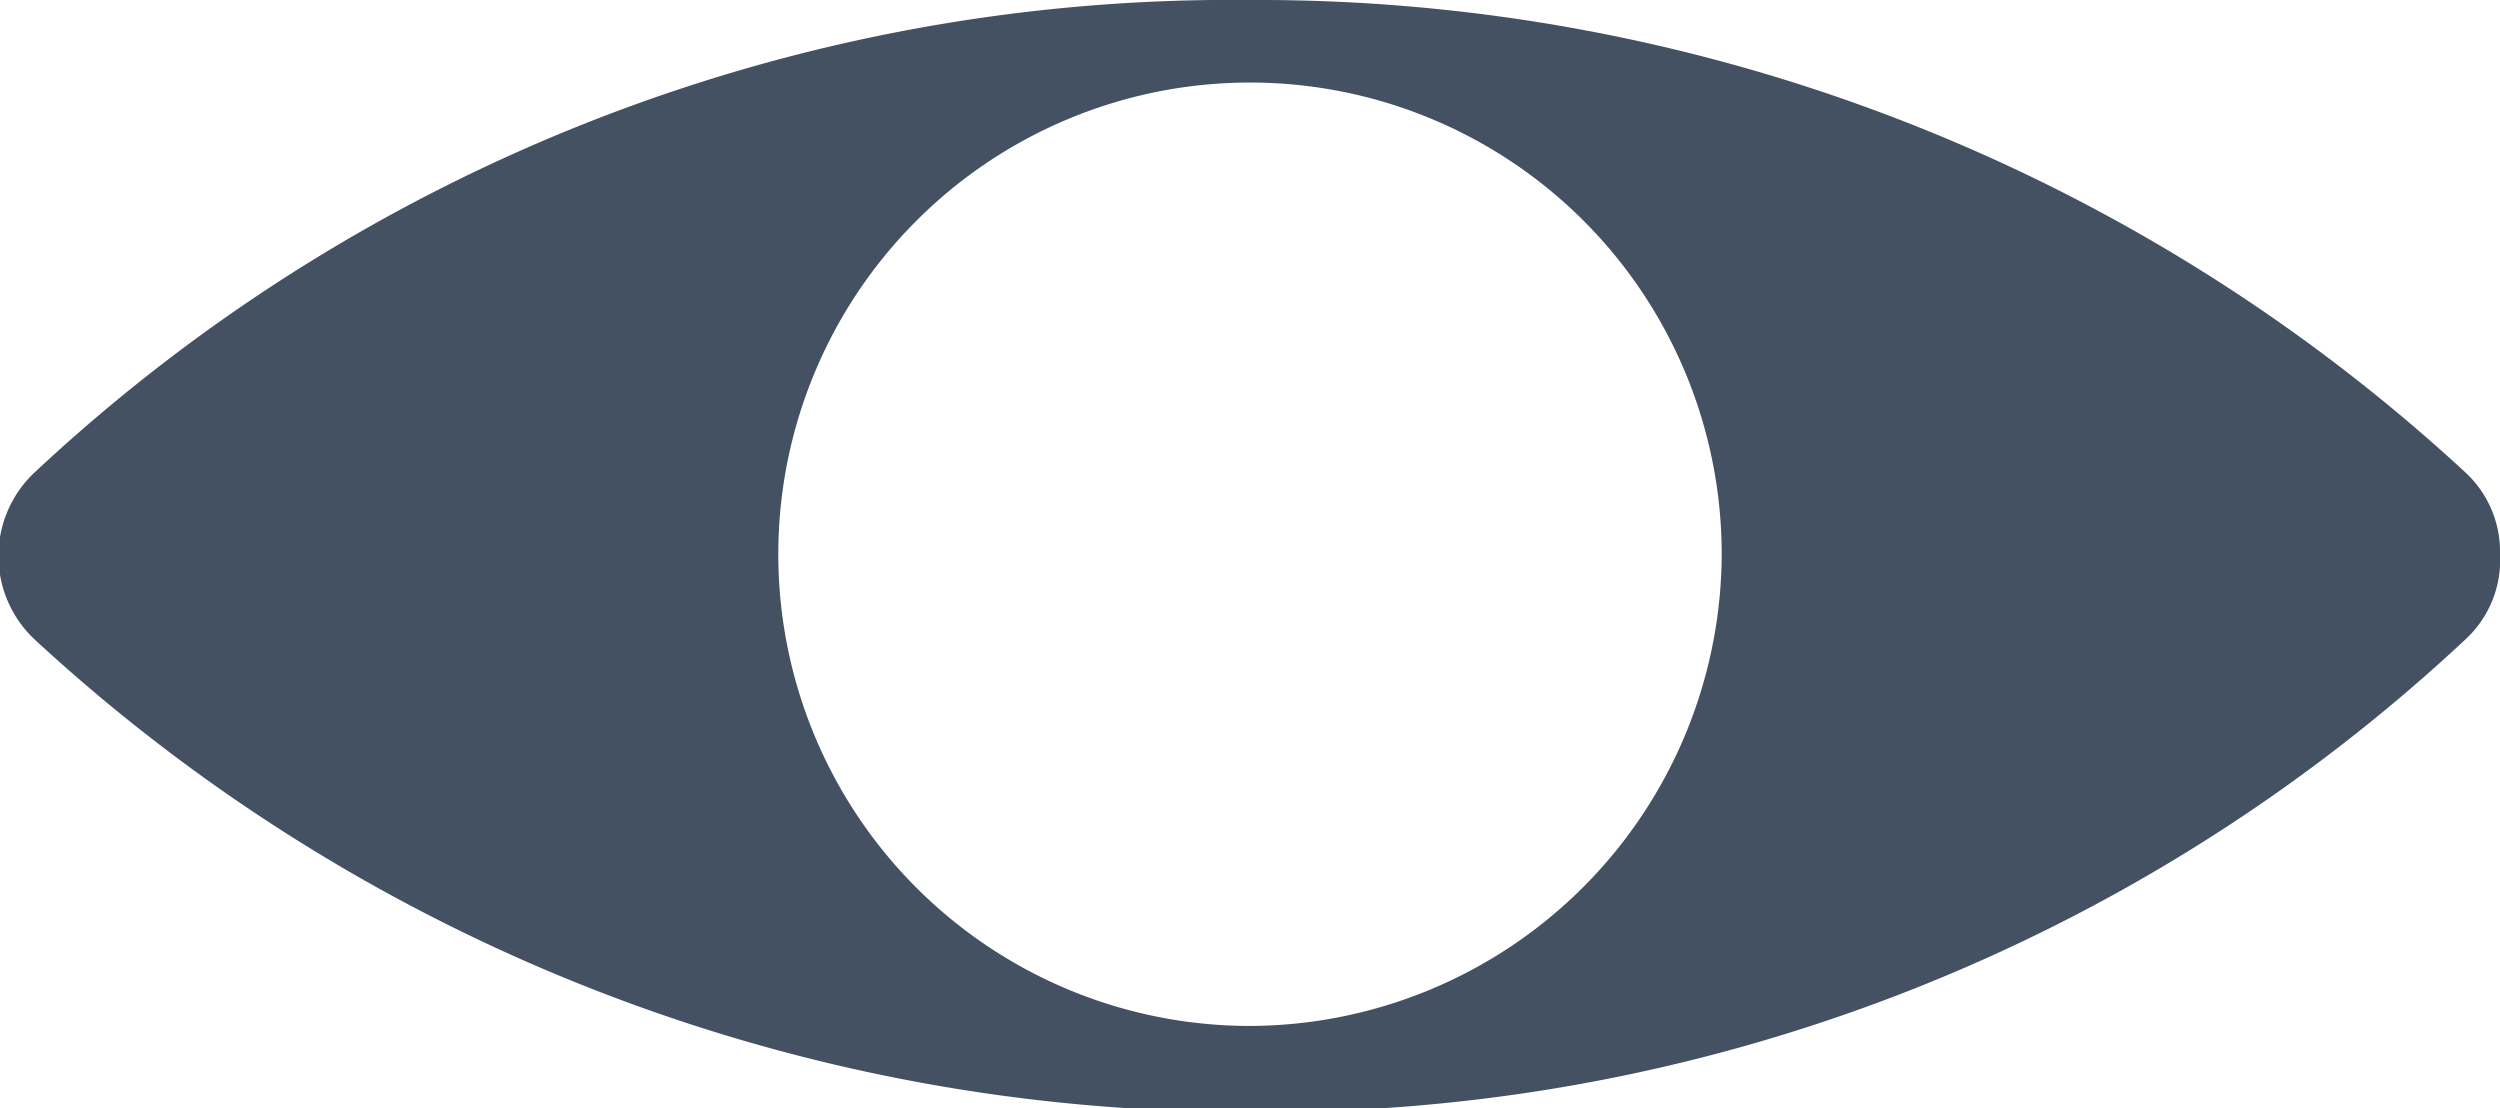 <svg id="Calque_1" data-name="Calque 1" xmlns="http://www.w3.org/2000/svg" viewBox="0 0 14.84 6.58"><defs><style>.cls-1{fill:#435163;}</style></defs><title>icon-overview</title><path class="cls-1" d="M147.77,1020.77a0.64,0.64,0,0,0-.21-0.49,10.56,10.56,0,0,0-7.21-2.8,10.4,10.4,0,0,0-7.21,2.8,0.68,0.68,0,0,0,0,1,10.56,10.56,0,0,0,7.21,2.8,10.4,10.4,0,0,0,7.21-2.8A0.64,0.64,0,0,0,147.77,1020.77Zm-7.42,2.8a2.8,2.8,0,1,1,2.8-2.8A2.81,2.81,0,0,1,140.35,1023.57Z" transform="translate(-132.93 -1017.48)"/></svg>